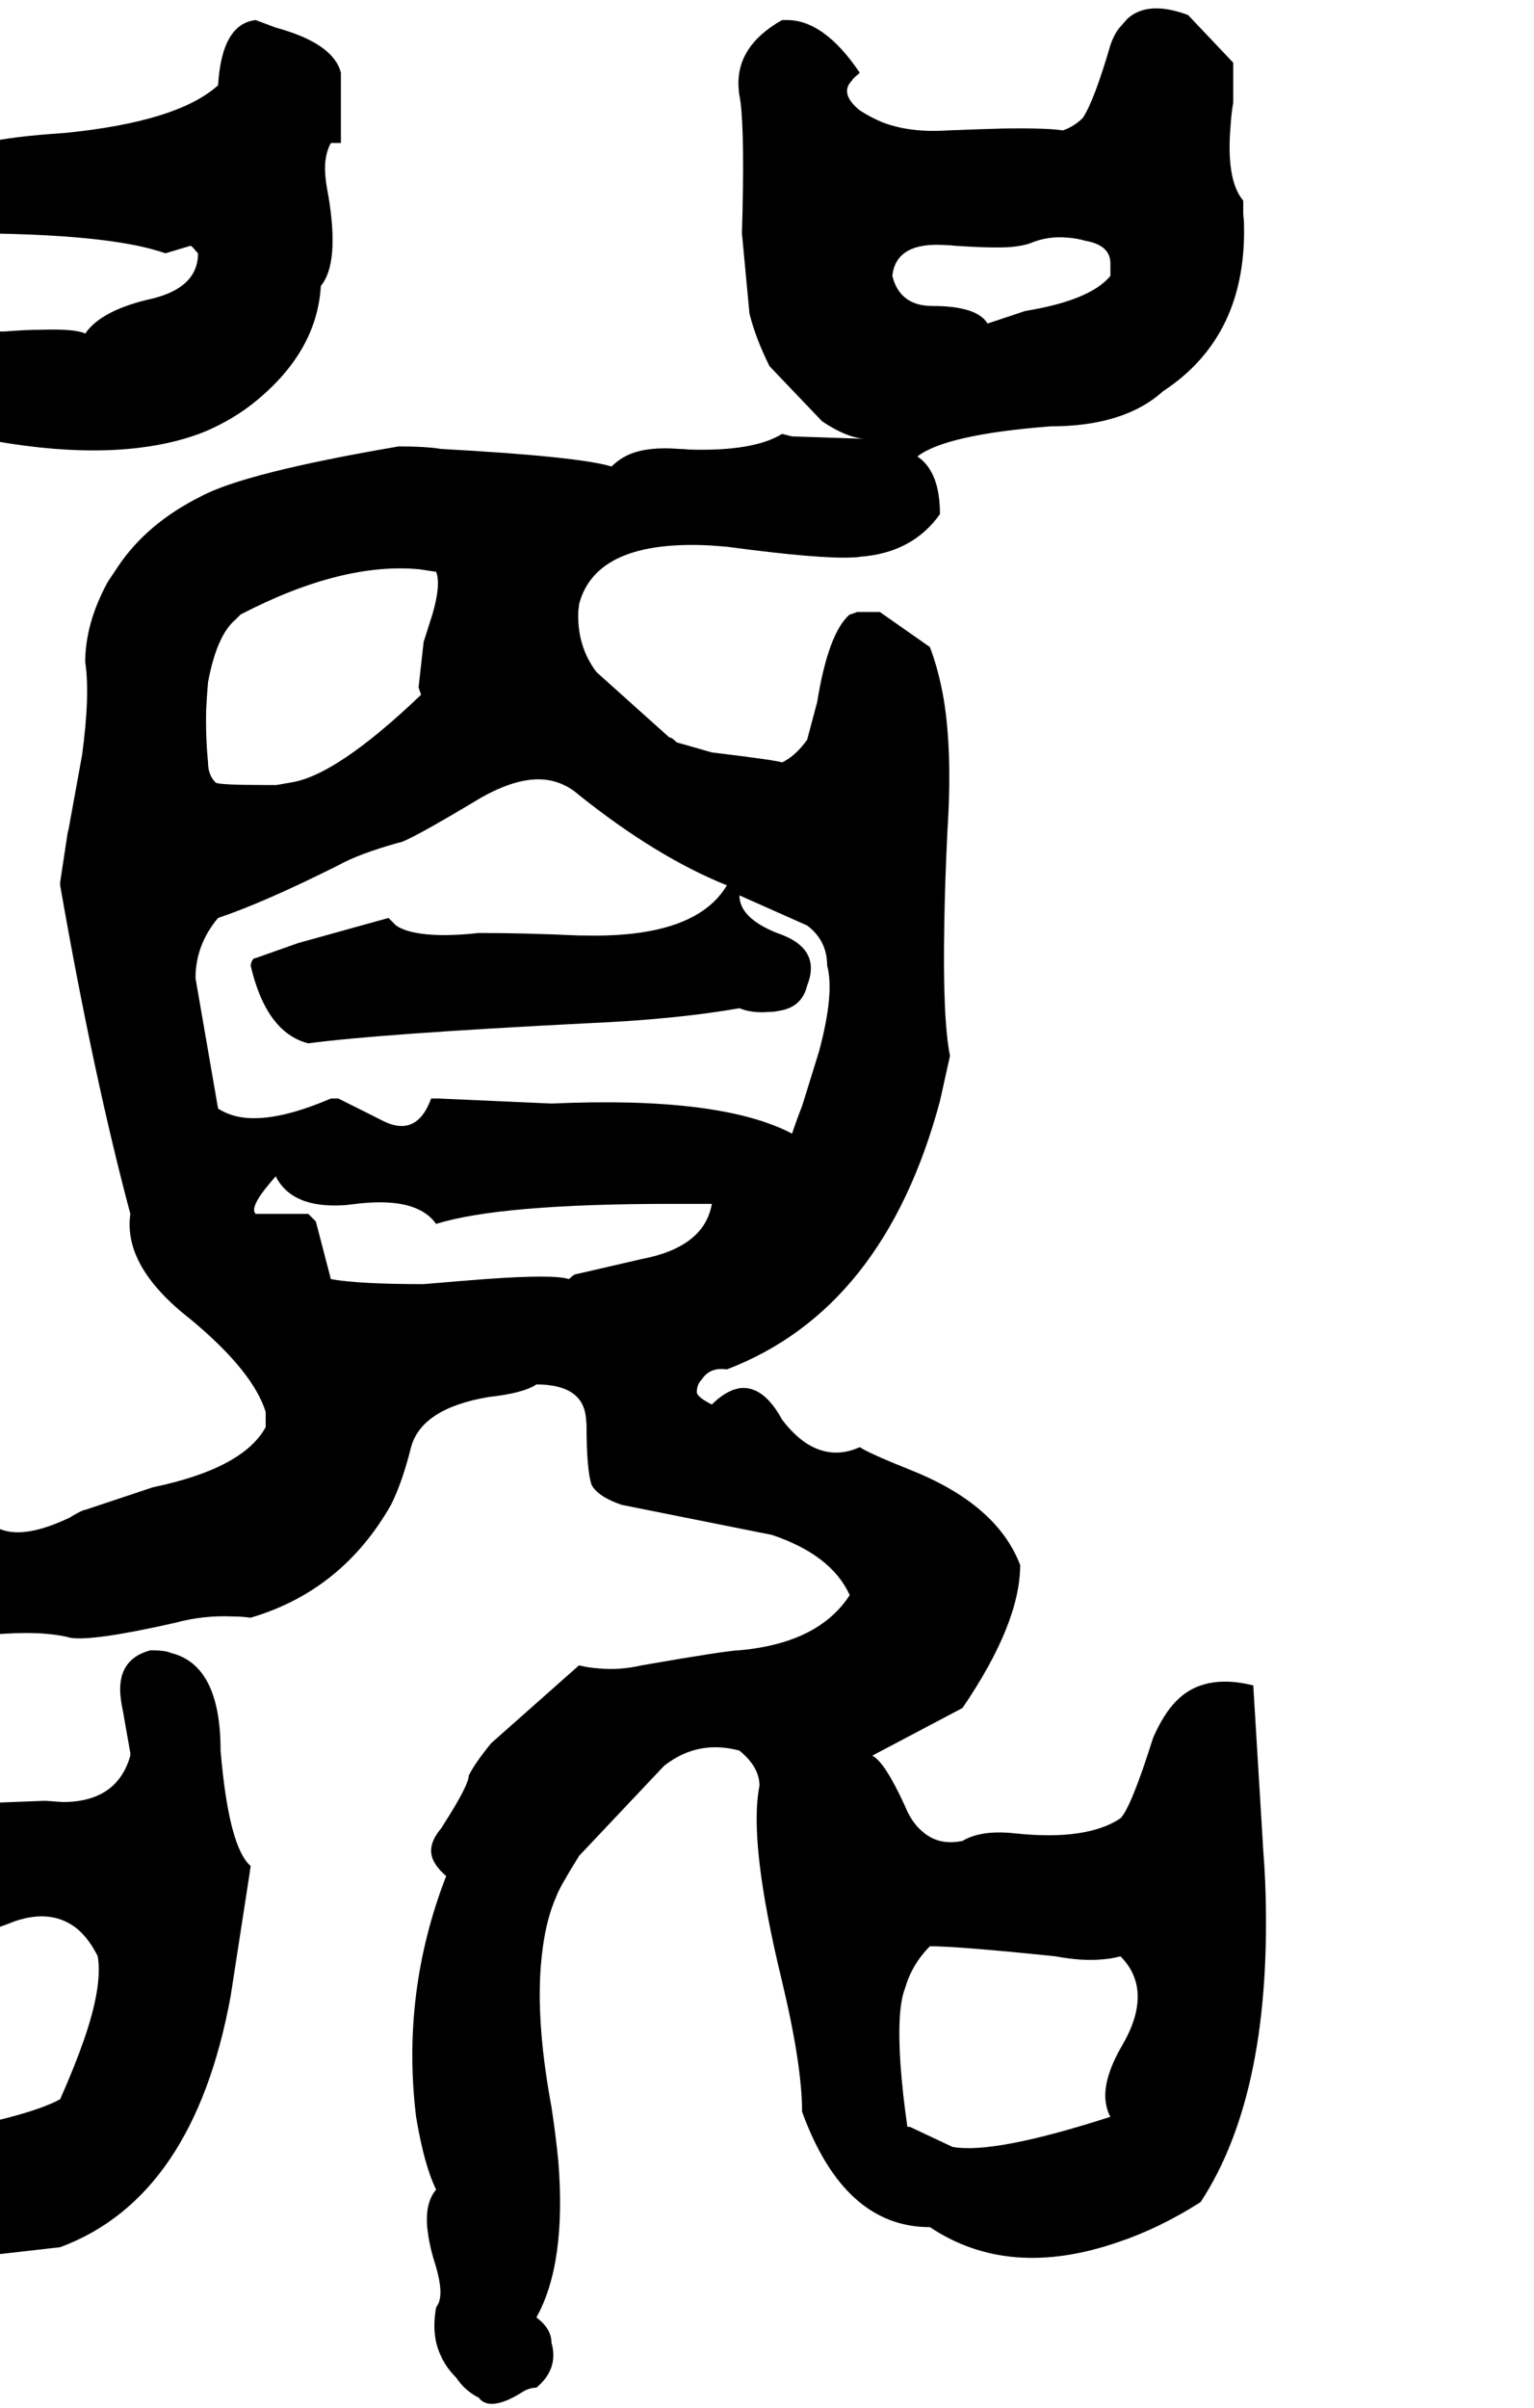<svg xmlns="http://www.w3.org/2000/svg" viewBox="992 0 2448 3840">
<g transform="matrix(1 0 0 -1 0 3144)">
<path d="M2992 456Q2912 476 2868 430Q2848 409 2832 372Q2797 261 2780 244Q2726 208 2612 220Q2558 226 2528 208Q2490 200 2464 223Q2447 237 2436 264Q2404 334 2384 344L2528 420Q2620 555 2620 648Q2583 745 2444 800Q2379 826 2364 836Q2320 816 2279 842Q2258 856 2240 880Q2210 935 2172 930Q2168 929 2164 928Q2146 922 2128 904Q2104 916 2104 924Q2104 936 2112 944Q2125 964 2152 960Q2403 1056 2492 1388L2508 1460Q2496 1520 2499 1674Q2500 1737 2504 1820Q2512 1944 2498 2029Q2490 2075 2476 2112L2396 2168H2360L2349 2164H2348Q2314 2135 2296 2024L2280 1964Q2261 1938 2240 1928Q2235 1931 2128 1944L2072 1960Q2064 1968 2060 1968L1944 2072Q1912 2114 1915 2171Q1916 2176 1916 2180Q1943 2284 2127 2274Q2139 2273 2152 2272Q2302 2252 2353 2255Q2360 2255 2364 2256Q2448 2262 2492 2324Q2492 2392 2456 2416Q2501 2451 2668 2464Q2786 2464 2848 2520Q2984 2609 2977 2793Q2976 2799 2976 2804V2824Q2948 2857 2956 2946Q2957 2963 2960 2980V3044L2888 3120Q2824 3144 2791 3114L2777 3098Q2769 3087 2764 3072Q2738 2983 2720 2956Q2706 2942 2688 2936Q2664 2940 2592 2939Q2555 2938 2504 2936Q2444 2932 2400 2949Q2381 2957 2364 2968Q2337 2990 2346 3008Q2348 3012 2352 3016Q2352 3018 2362 3026Q2363 3027 2364 3028Q2306 3114 2245 3112Q2242 3112 2240 3112Q2164 3069 2171 3000Q2171 2996 2172 2992Q2180 2952 2177 2810L2176 2772L2188 2644Q2198 2604 2220 2560L2304 2472Q2346 2444 2376 2444L2256 2448L2240 2452Q2195 2424 2092 2427Q2084 2428 2076 2428Q2028 2432 1998 2420Q1981 2413 1968 2400Q1915 2416 1696 2428Q1672 2432 1628 2432Q1382 2390 1312 2352Q1226 2309 1180 2240L1164 2216Q1128 2150 1128 2088Q1136 2036 1123 1940L1103 1830Q1102 1823 1100 1816L1088 1737V1732Q1141 1429 1200 1208Q1188 1124 1296 1040Q1396 957 1416 892V868Q1380 802 1236 772L1128 736Q1124 736 1107 726L1104 724Q1037 692 999 703Q980 708 968 724L832 680L808 656Q800 644 800 616Q817 524 926 531Q931 531 936 532Q1024 544 1078 537Q1094 535 1104 532Q1140 526 1272 556Q1316 568 1363 566Q1377 566 1392 564Q1538 607 1616 744Q1634 780 1648 836Q1665 898 1772 916Q1827 922 1848 936Q1922 936 1927 883L1928 872Q1928 800 1936 776Q1946 757 1984 744L2224 696Q2319 664 2348 600Q2302 529 2190 514L2172 512Q2154 512 2016 488Q1981 480 1949 483Q1932 484 1916 488L1776 364Q1749 331 1740 312Q1740 297 1701 236L1696 228Q1672 200 1684 176Q1690 164 1704 152Q1632 -34 1656 -232Q1669 -310 1688 -348Q1668 -372 1675 -418Q1678 -441 1688 -472Q1700 -514 1691 -531Q1690 -533 1688 -536Q1680 -580 1695 -612Q1703 -631 1720 -648Q1734 -669 1756 -680Q1768 -696 1796 -686Q1808 -682 1824 -672Q1836 -664 1848 -664Q1884 -634 1872 -592Q1872 -570 1848 -552Q1896 -466 1883 -303Q1879 -262 1872 -216Q1844 -65 1858 36Q1864 84 1880 120Q1885 134 1913 179Q1915 182 1916 184L2052 328Q2106 370 2172 352Q2204 326 2204 296Q2186 206 2240 -16Q2272 -150 2272 -224Q2339 -408 2476 -408Q2602 -492 2776 -432Q2842 -410 2908 -368Q3024 -191 3011 143Q3010 167 3008 192ZM2636 2756Q2664 2768 2696 2765Q2710 2764 2724 2760Q2764 2753 2764 2724V2704Q2732 2665 2628 2648L2568 2628Q2551 2656 2480 2656Q2428 2656 2416 2704Q2422 2759 2502 2753Q2509 2753 2516 2752Q2576 2748 2605 2750Q2625 2752 2636 2756ZM1368 2156 1376 2164Q1538 2248 1662 2236Q1675 2234 1688 2232Q1696 2212 1682 2164L1668 2120L1660 2048Q1660 2047 1664 2036Q1529 1907 1456 1896L1433 1892H1432H1416Q1340 1892 1336 1896Q1324 1908 1324 1928Q1320 1968 1321 2012Q1322 2034 1324 2056Q1338 2131 1368 2156ZM1340 1376 1304 1584Q1304 1637 1340 1680Q1412 1704 1532 1764Q1564 1782 1628 1800Q1640 1800 1760 1872Q1831 1912 1879 1897Q1899 1891 1916 1876Q2040 1777 2152 1732Q2102 1648 1925 1652Q1921 1652 1916 1652Q1832 1656 1756 1656Q1684 1648 1644 1659Q1631 1663 1624 1668L1612 1680L1468 1640L1400 1616Q1394 1616 1392 1604Q1417 1497 1484 1480Q1595 1495 1928 1512Q2069 1518 2172 1536Q2192 1528 2217 1530Q2227 1530 2236 1532Q2272 1538 2280 1572Q2304 1632 2232 1656Q2172 1680 2172 1716L2280 1668Q2312 1644 2312 1604Q2324 1560 2299 1467L2272 1380Q2264 1360 2256 1336Q2142 1396 1872 1384L1692 1392H1680Q1660 1337 1616 1351Q1607 1354 1596 1360L1532 1392H1520Q1427 1352 1372 1363Q1354 1367 1340 1376ZM1900 1104Q1876 1112 1766 1104Q1726 1101 1668 1096Q1564 1096 1520 1104L1496 1196L1484 1208H1400Q1392 1216 1410 1241Q1418 1252 1432 1268Q1458 1216 1543 1222Q1551 1223 1560 1224Q1627 1232 1662 1214Q1678 1206 1688 1192Q1790 1224 2064 1224H2128Q2116 1155 2016 1136L1912 1112Q1908 1112 1900 1104ZM2764 -232Q2578 -292 2512 -280L2444 -248H2440Q2424 -136 2428 -72Q2430 -43 2436 -28Q2447 11 2476 40Q2521 40 2676 24Q2719 16 2750 19Q2766 20 2780 24Q2816 -12 2805 -64Q2800 -88 2784 -116Q2748 -177 2758 -216Q2760 -225 2764 -232ZM1400 2504Q1498 2584 1504 2688Q1534 2724 1516 2832Q1508 2871 1512 2892Q1514 2905 1520 2916H1536V3028Q1524 3075 1432 3100L1400 3112Q1346 3106 1340 3008Q1276 2950 1096 2932Q1006 2926 968 2916Q907 2916 900 2976Q894 3069 872 3080Q872 3085 860 3096L764 3092Q756 3088 748 3080Q712 2918 723 2791Q727 2748 736 2708L772 2592Q798 2530 860 2468Q1071 2412 1215 2430Q1273 2437 1320 2456Q1366 2476 1400 2504ZM928 2772Q1166 2772 1256 2740L1296 2752Q1298 2752 1306 2742Q1307 2741 1308 2740Q1308 2686 1236 2668Q1154 2650 1128 2612Q1112 2620 1055 2618Q1036 2618 1008 2616Q968 2612 945 2630Q935 2637 928 2648Q928 2667 912 2720Q904 2744 913 2758Q918 2766 928 2772ZM1232 512Q1176 497 1185 433Q1186 425 1188 416L1200 348V344Q1179 270 1092 270L1064 272L960 268L912 248V244Q844 244 784 328Q735 408 680 420Q592 387 599 272L600 260Q612 165 607 116Q604 89 596 72L588 56Q576 -104 665 -238Q706 -300 768 -356Q834 -415 912 -460L1088 -440Q1301 -361 1360 -40Q1360 -40 1390 154Q1391 161 1392 168Q1357 198 1344 352Q1344 483 1271 506L1264 508Q1256 512 1232 512ZM1088 -204Q1033 -234 856 -264H840Q848 -248 840 -224Q835 -209 824 -192Q816 -168 816 -156Q820 -144 819 -91Q818 -64 816 -28Q812 23 839 47Q853 60 876 64Q904 48 954 60Q981 66 1016 80Q1075 100 1115 68Q1134 52 1148 24Q1156 -24 1125 -112Q1111 -152 1088 -204Z" />
</g>
</svg>